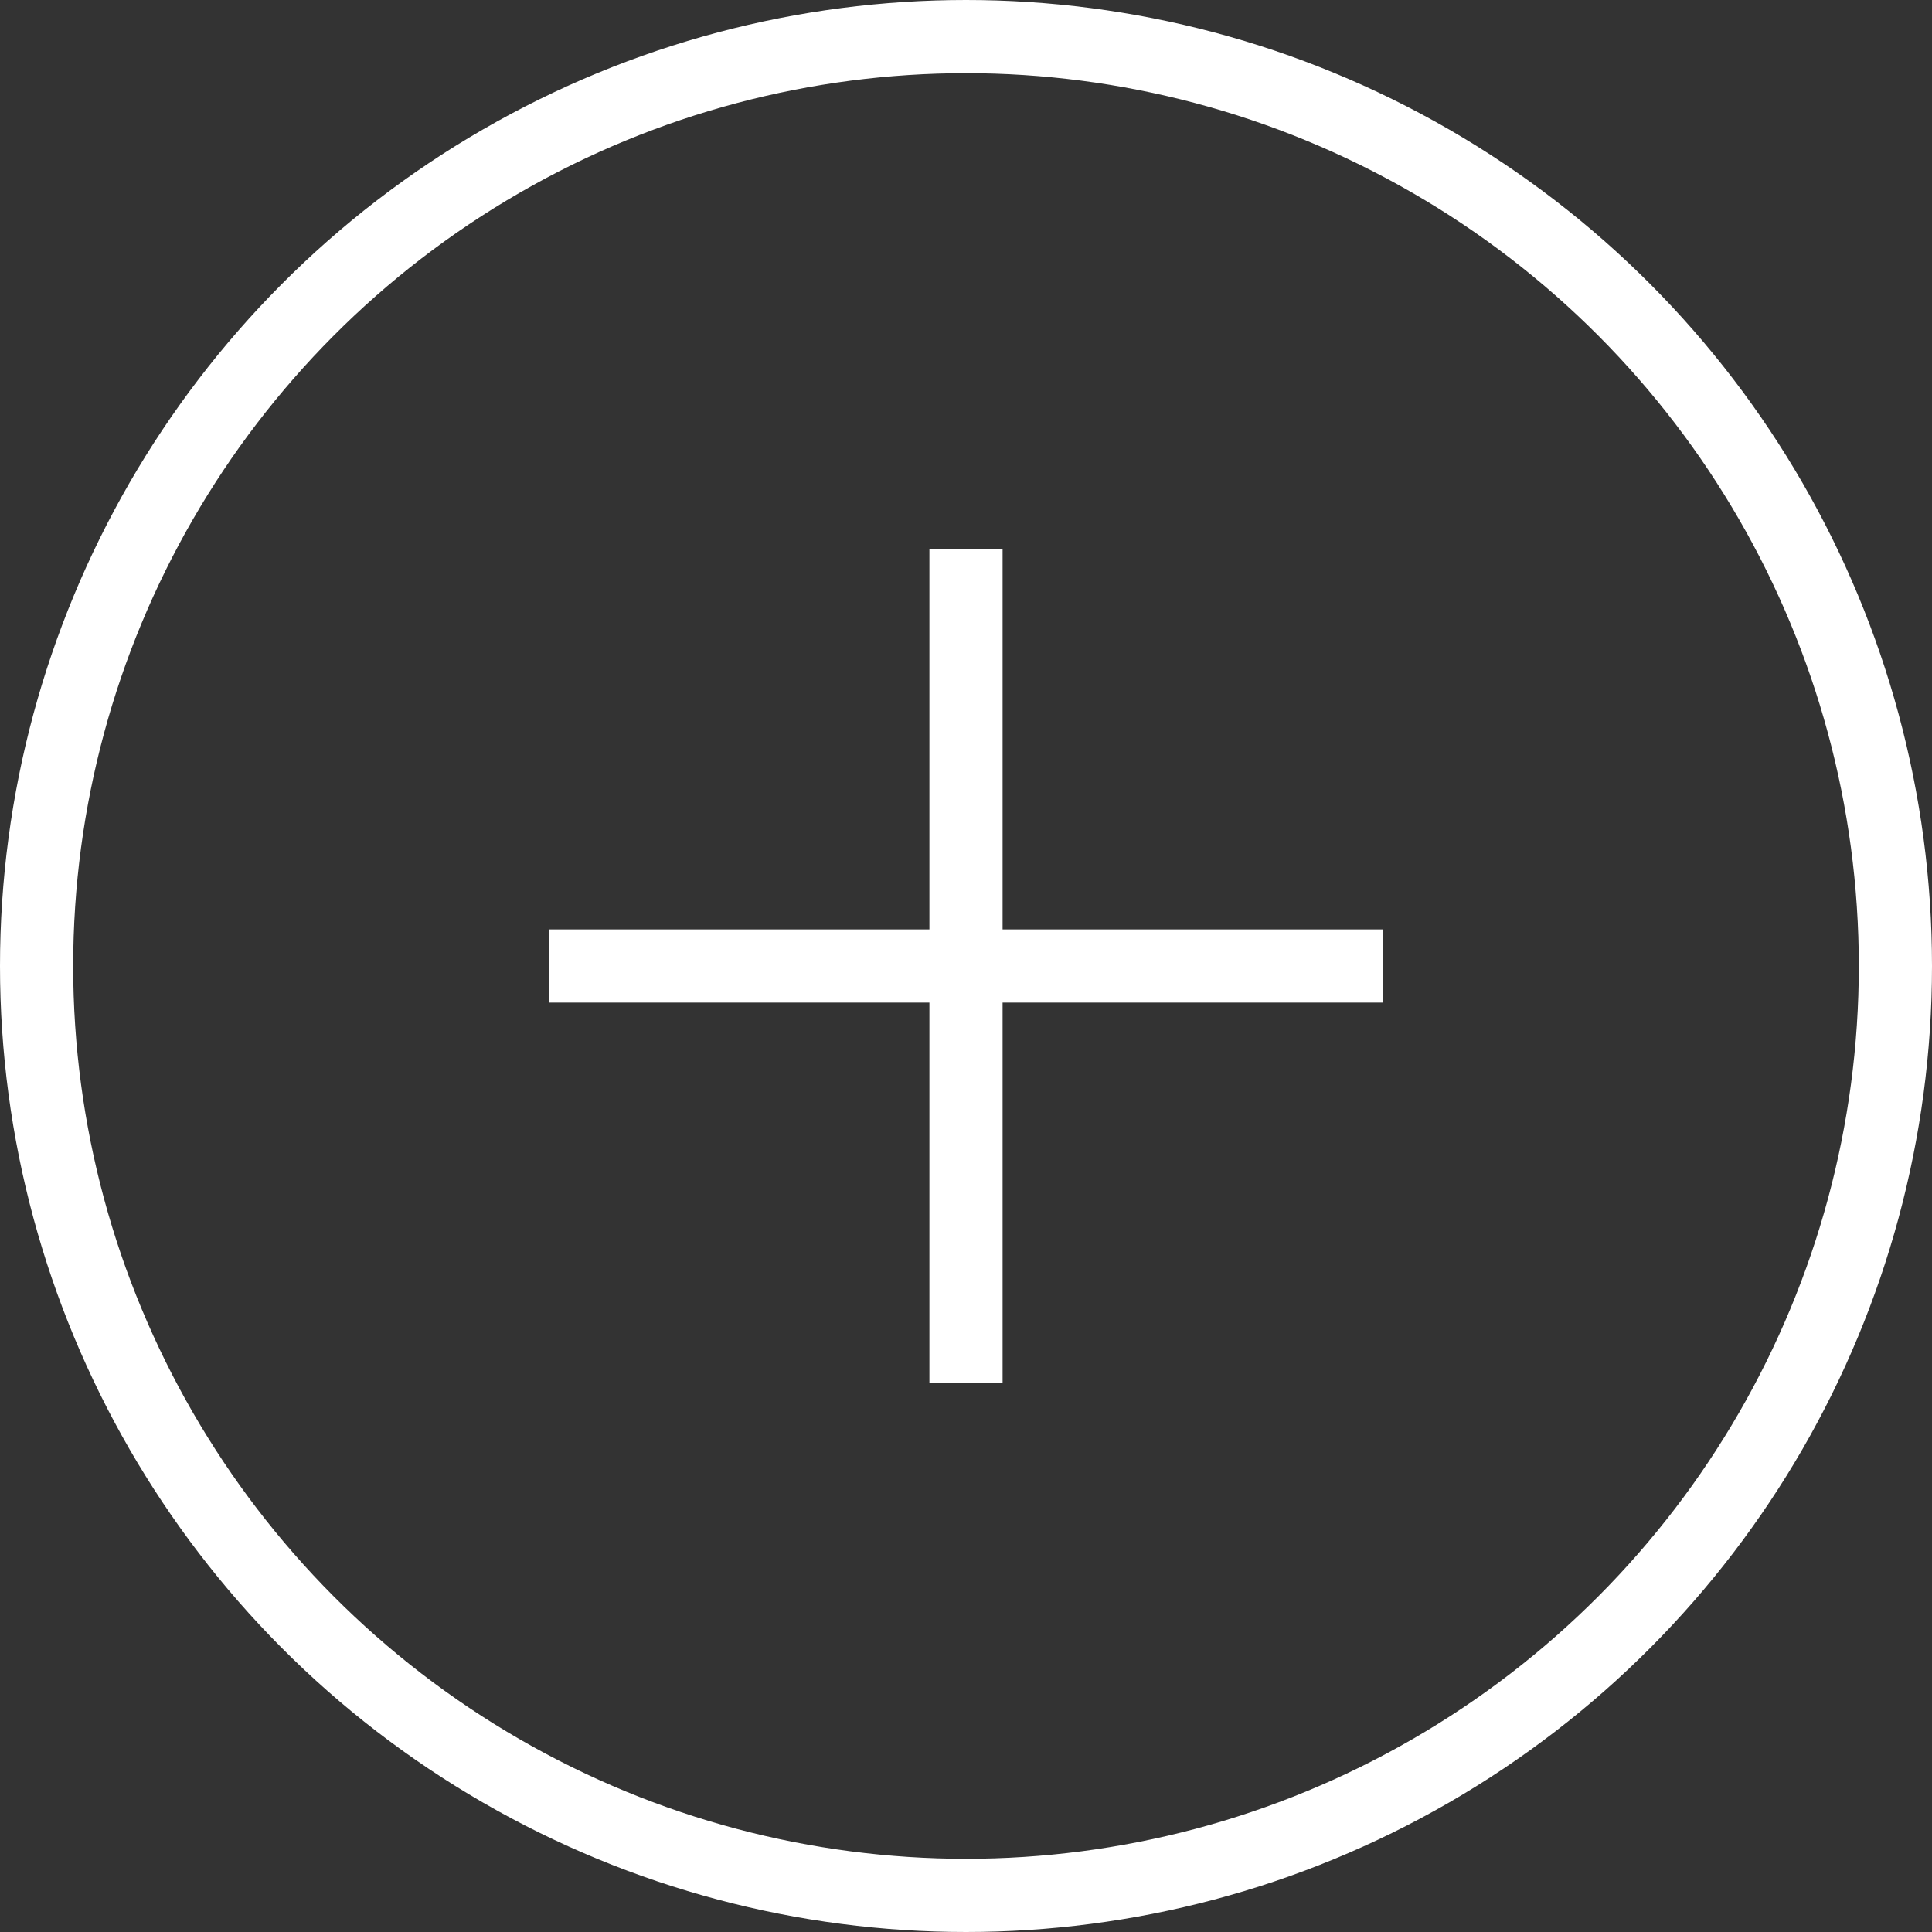 <?xml version="1.0" encoding="UTF-8"?>
<svg id="Calque_1" xmlns="http://www.w3.org/2000/svg" version="1.1" viewBox="0 0 26.4 26.4">
  <rect x="0" y="0" width="26.4" height="26.4" fill="#333333" stroke="none"/>
  <!-- Generator: Adobe Illustrator 29.3.0, SVG Export Plug-In . SVG Version: 2.1.0 Build 146)  -->
  <defs>
    <style>
      .st0 {
        fill: none;
        stroke: #fff;
        stroke-miterlimit: 10;
      }
    </style>
  </defs>
  <circle class="st0" cx="13.2" cy="13.2" r="12.7"/>
  <g>
    <line class="st0" x1="13.2" y1="7.5" x2="13.2" y2="18.9"/>
    <line class="st0" x1="18.9" y1="13.2" x2="7.5" y2="13.2"/>
  </g>
</svg>